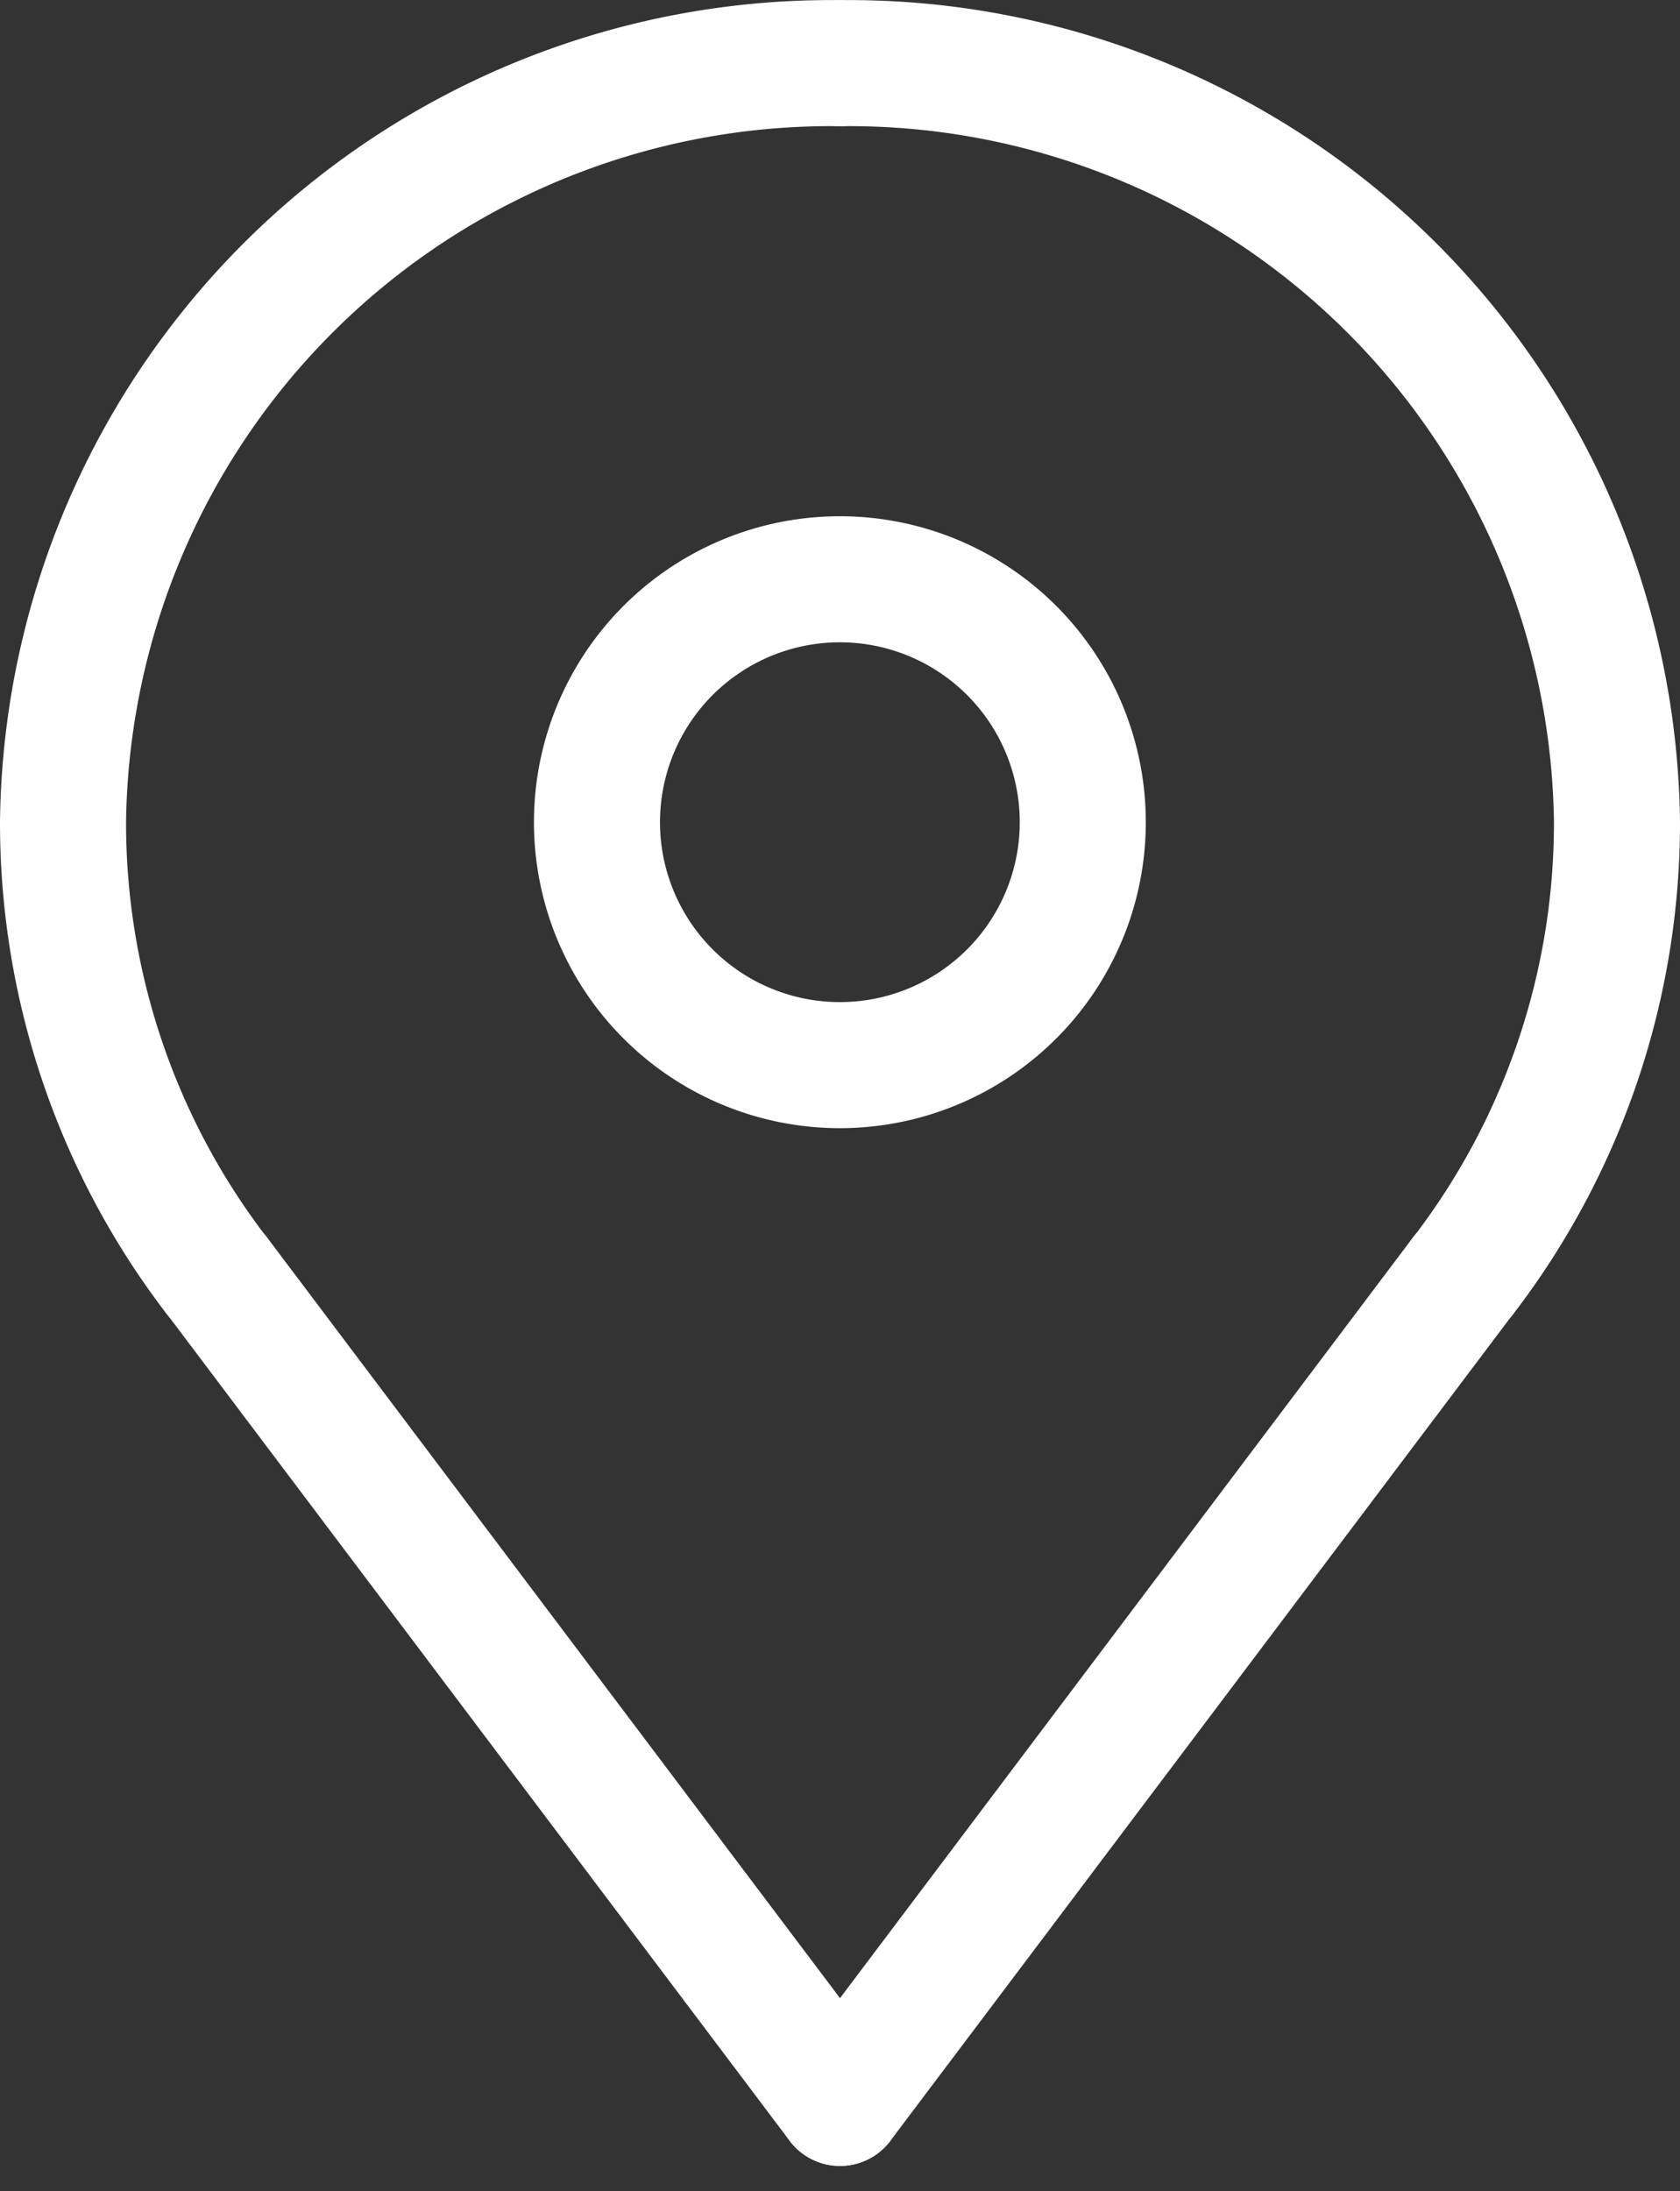 <?xml version="1.0" encoding="UTF-8"?> <svg xmlns="http://www.w3.org/2000/svg" width="13.328" height="17.381" viewBox="0 0 13.328 17.381"><rect x="0" y="0" width="13.328" height="17.381" fill="#333333" stroke="none"/><g id="Group_3342" data-name="Group 3342" transform="translate(-324.165 -806.273)"><path id="Path_2137" data-name="Path 2137" d="M329.366,806.774a6.094,6.094,0,0,1,6.165,6.02,5.9,5.9,0,0,1-1.221,3.6" transform="translate(1.462)" fill="none" stroke="#fff" stroke-linecap="round" stroke-linejoin="round" stroke-width="1"></path><path id="Path_2138" data-name="Path 2138" d="M331.75,811.823a1.927,1.927,0,1,1-1.927-1.926,1.927,1.927,0,0,1,1.927,1.926Z" transform="translate(1.005 0.971)" fill="none" stroke="#fff" stroke-linecap="round" stroke-linejoin="round" stroke-width="1"></path><line id="Line_14" data-name="Line 14" y1="6.562" x2="4.943" transform="translate(330.829 816.392)" fill="none" stroke="#fff" stroke-linecap="round" stroke-linejoin="round" stroke-width="1"></line><path id="Path_2139" data-name="Path 2139" d="M330.828,806.774a6.093,6.093,0,0,0-6.163,6.02,5.9,5.9,0,0,0,1.221,3.6" fill="none" stroke="#fff" stroke-linecap="round" stroke-linejoin="round" stroke-width="1"></path><line id="Line_15" data-name="Line 15" x1="4.943" y1="6.562" transform="translate(325.886 816.392)" fill="none" stroke="#fff" stroke-linecap="round" stroke-linejoin="round" stroke-width="1"></line></g></svg> 